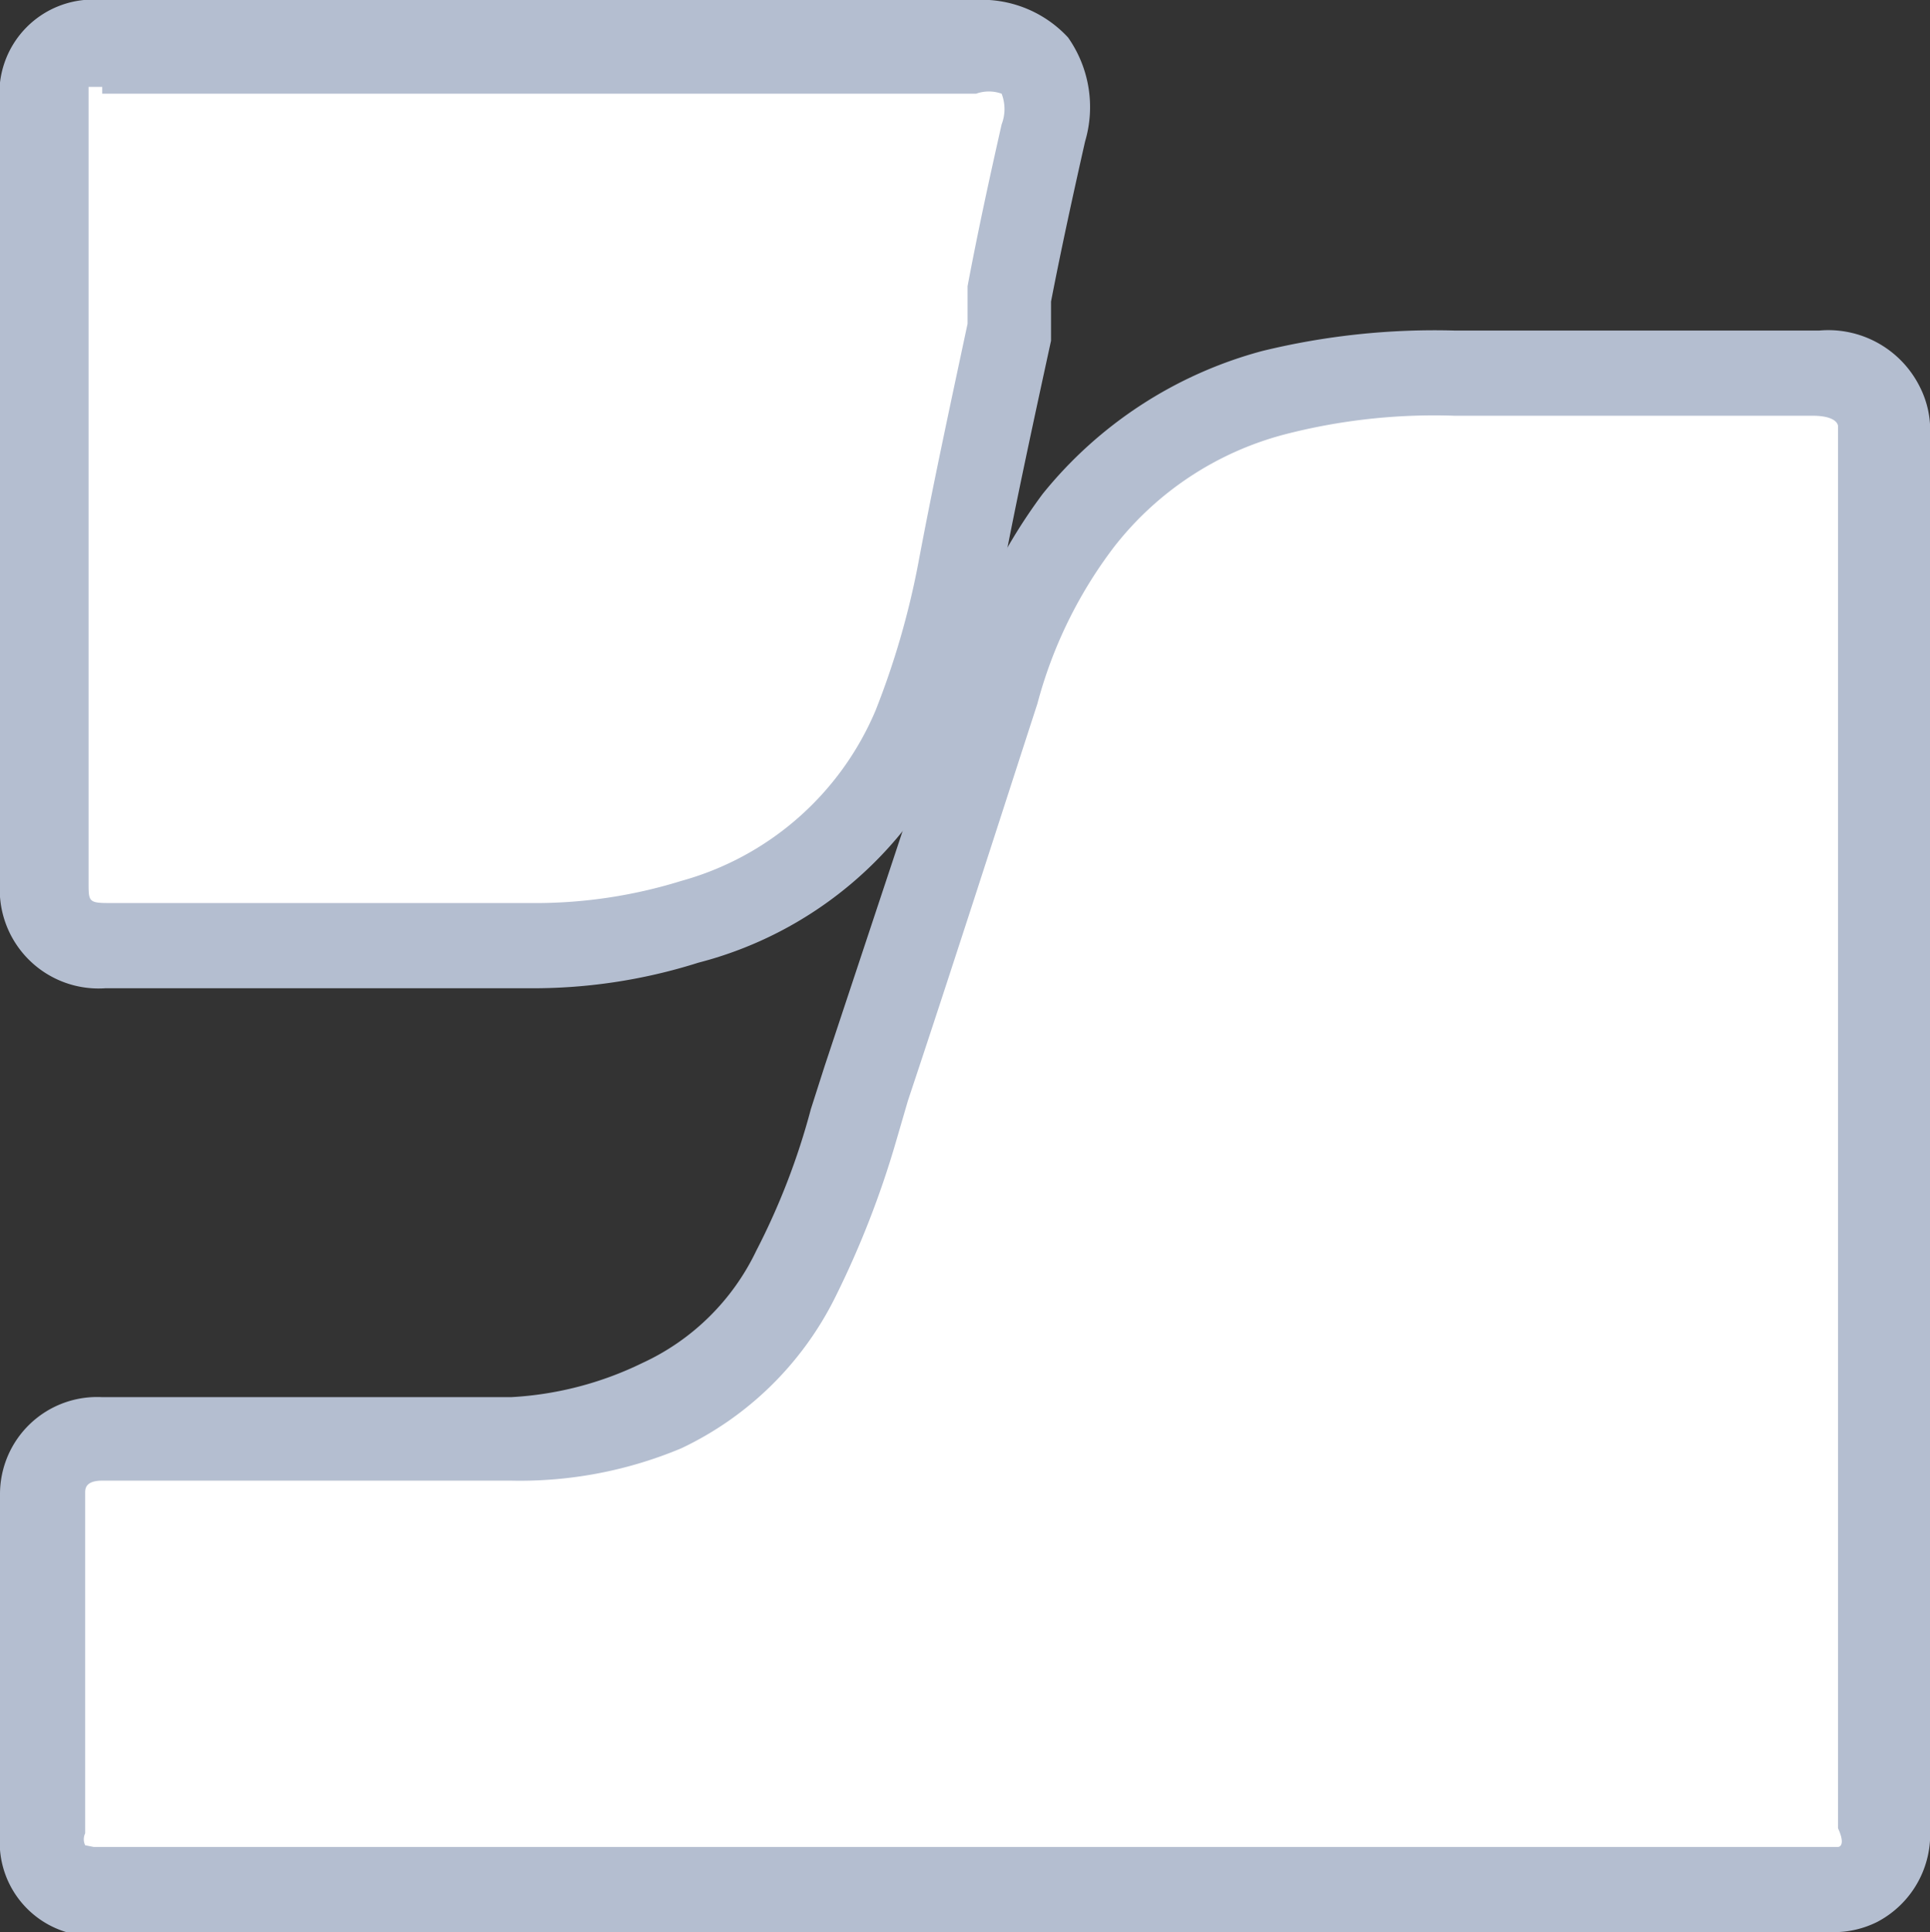 <svg xmlns="http://www.w3.org/2000/svg" viewBox="0 0 11.33 11.34"><rect x="0" y="0" width="11.33" height="11.34" fill="#333333" stroke="none"/><defs><style>.cls-1{fill:#fff;}.cls-2{fill:#b4bed0;}</style></defs><g id="Слой_2" data-name="Слой 2"><g id="Шар_1" data-name="Шар 1"><path class="cls-1" d="M5.67,11.09H.47a.32.32,0,0,1-.22-.31v-2A.32.32,0,0,1,.6,8.45H3a2.22,2.22,0,0,0,.88-.17,1.64,1.64,0,0,0,.79-.77,6.25,6.25,0,0,0,.41-1.12c.26-.78.51-1.55.76-2.33a3,3,0,0,1,.49-1,2.11,2.11,0,0,1,1.16-.75,3.84,3.84,0,0,1,1.06-.12h2.14a.37.37,0,0,1,.37.19.38.38,0,0,1,0,.18v8.17a.33.33,0,0,1-.38.36Z"/><path class="cls-2" d="M10.76,11.34H.63a.66.66,0,0,1-.24,0A.55.55,0,0,1,0,10.77v-2A.57.57,0,0,1,.6,8.2H3A2,2,0,0,0,3.77,8a1.38,1.38,0,0,0,.67-.66,4.09,4.09,0,0,0,.32-.83l.08-.25L5.59,4A3.24,3.24,0,0,1,6.12,2.9a2.48,2.48,0,0,1,1.29-.84,4.27,4.27,0,0,1,1.13-.12h2.14a.6.6,0,0,1,.59.33.56.56,0,0,1,.06.29v8.17a.58.58,0,0,1-.31.55A.57.57,0,0,1,10.76,11.34ZM.55,10.84H10.79s.05,0,0-.11V2.5s0-.06-.15-.06H8.54a3.5,3.5,0,0,0-1,.11,1.87,1.87,0,0,0-1,.66,2.63,2.63,0,0,0-.45.92c-.25.77-.5,1.55-.76,2.33l-.07.24a5.48,5.48,0,0,1-.36.92A1.93,1.93,0,0,1,4,8.5a2.45,2.45,0,0,1-1,.19H.6c-.1,0-.1.05-.1.07v2a.08.08,0,0,0,0,.07Z"/><path class="cls-1" d="M3.2.25c.84,0,1.68,0,2.52,0,.34,0,.48.2.41.53S6,1.55,5.87,1.94s-.19.93-.29,1.4a4.2,4.2,0,0,1-.26.92A2,2,0,0,1,4,5.41a3.21,3.21,0,0,1-.92.14H.62a.33.33,0,0,1-.37-.37V.61A.31.31,0,0,1,.6.26Z"/><path class="cls-2" d="M1.77,5.8H.62A.58.58,0,0,1,0,5.18V.61A.55.55,0,0,1,.6,0H5.72a.69.69,0,0,1,.55.22.71.71,0,0,1,.1.61c-.07.31-.14.63-.2.94l0,.23c-.1.46-.2.92-.29,1.39a4.68,4.68,0,0,1-.28,1A2.27,2.27,0,0,1,4.1,5.65a3.21,3.21,0,0,1-1,.15ZM.6.51H.52s0,0,0,.09V5.18c0,.11,0,.12.12.12H3.11A2.89,2.89,0,0,0,4,5.17a1.74,1.74,0,0,0,1.14-1,4.75,4.75,0,0,0,.25-.86c.09-.48.19-.94.29-1.41l0-.22c.06-.32.13-.64.2-.95a.25.25,0,0,0,0-.18.22.22,0,0,0-.15,0H.6Z"/></g></g></svg>